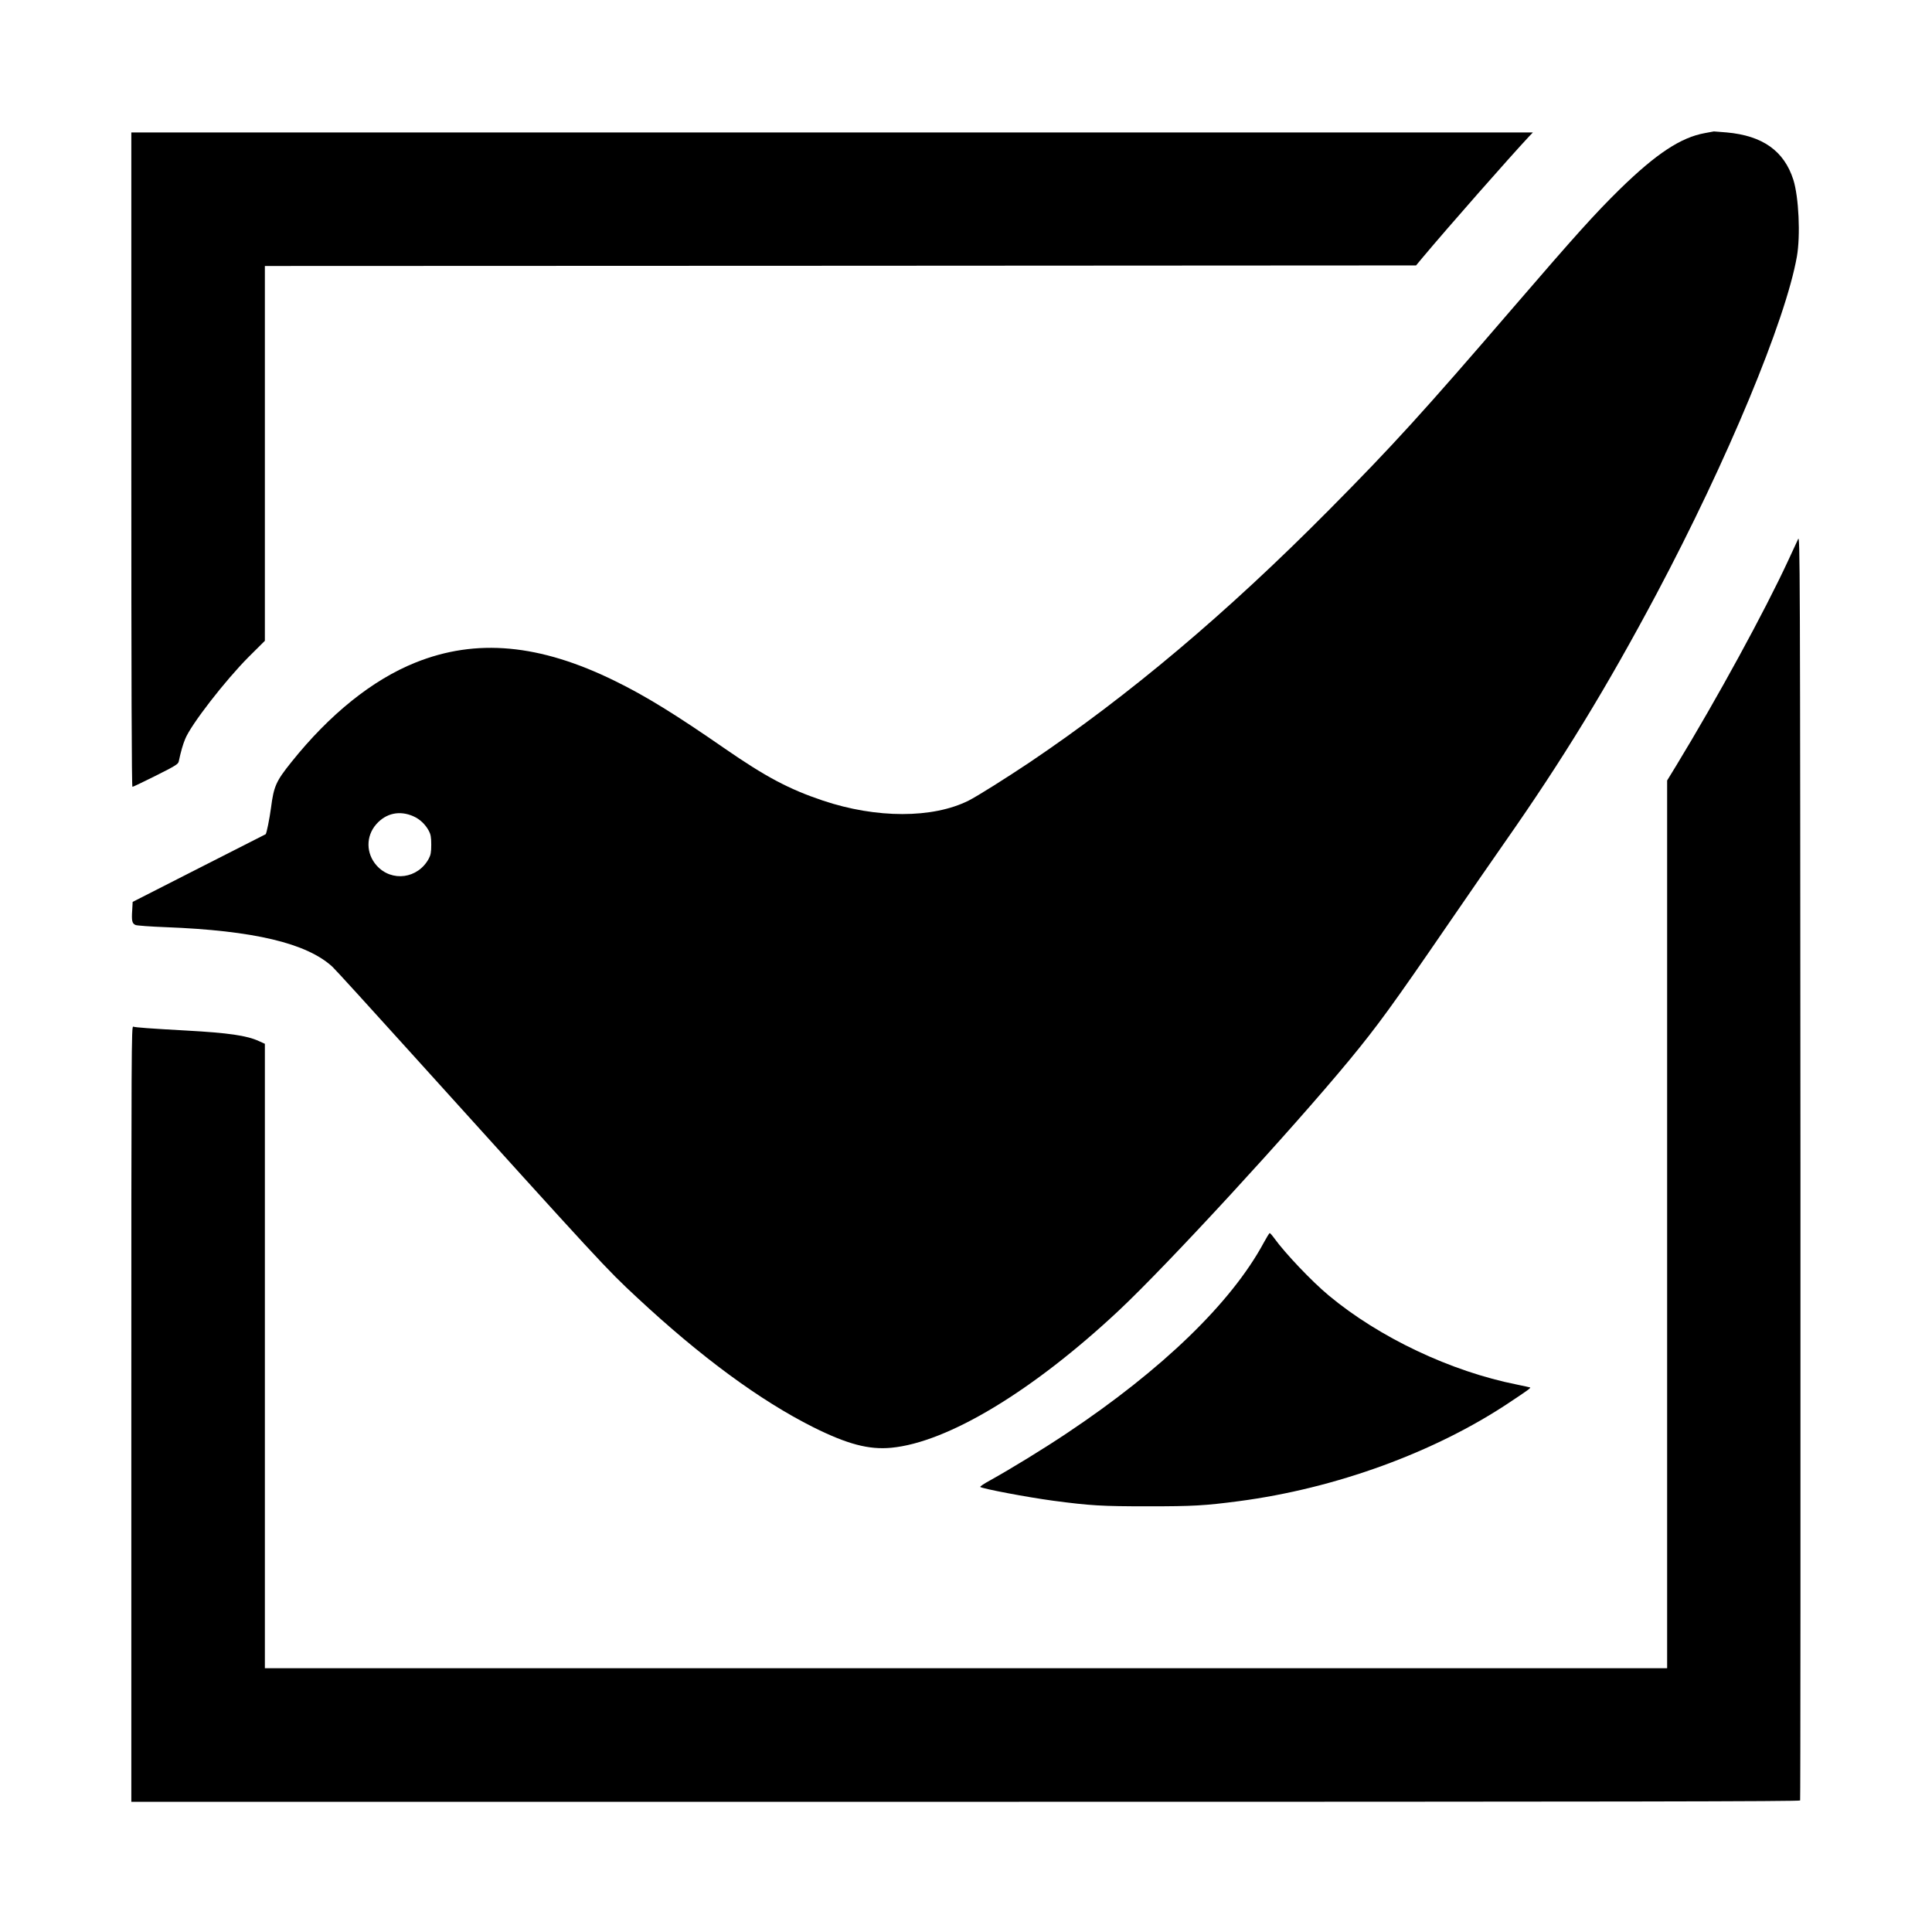 <?xml version="1.0" standalone="no"?>
<!DOCTYPE svg PUBLIC "-//W3C//DTD SVG 20010904//EN"
 "http://www.w3.org/TR/2001/REC-SVG-20010904/DTD/svg10.dtd">
<svg version="1.0" xmlns="http://www.w3.org/2000/svg"
 width="1736pt" height="1736pt" viewBox="0 0 1736 1736"
 preserveAspectRatio="xMidYMid meet">
<g transform="translate(0,1736) scale(0.1,-0.1)"
fill="#000000" stroke="none">
<path d="M15319 16164 c-216 -39 -436 -184 -763 -503 -226 -222 -396 -411
-956 -1061 -813 -945 -1086 -1245 -1659 -1823 -921 -929 -1795 -1665 -2692
-2269 -211 -141 -470 -304 -546 -342 -322 -161 -828 -161 -1308 0 -307 103
-517 215 -887 471 -439 304 -708 470 -982 604 -677 333 -1247 385 -1794 165
-386 -155 -770 -464 -1114 -894 -138 -172 -158 -217 -183 -411 -13 -98 -40
-231 -48 -237 -1 0 -270 -138 -598 -304 l-597 -304 -4 -73 c-7 -98 -1 -122 31
-135 14 -5 134 -14 266 -19 794 -30 1273 -144 1503 -357 22 -20 343 -372 713
-782 1712 -1894 1742 -1928 2022 -2188 575 -536 1106 -926 1584 -1166 307
-153 500 -204 701 -185 508 48 1273 510 2046 1234 441 414 1543 1611 2071
2250 256 311 389 494 887 1220 174 253 402 584 508 735 524 748 918 1394 1365
2234 637 1200 1159 2455 1261 3031 33 189 17 535 -32 690 -83 259 -276 396
-599 425 -60 5 -112 9 -115 9 -3 0 -39 -7 -81 -15z m-11604 -6139 c57 -25 107
-72 138 -130 17 -32 22 -57 22 -125 0 -68 -5 -93 -22 -125 -97 -181 -333 -213
-468 -63 -97 108 -99 264 -4 372 88 100 211 126 334 71z"/>
<path d="M1180 13230 c0 -1972 3 -2940 10 -2940 6 0 100 45 210 100 175 88
200 103 206 127 20 94 37 152 58 203 52 129 359 525 572 739 l144 143 0 1684
0 1684 5172 2 5172 3 54 65 c244 291 777 896 965 1098 l31 32 -6297 0 -6297 0
0 -2940z"/>
<path d="M16157 12516 c-10 -22 -50 -107 -88 -190 -215 -464 -635 -1233 -1007
-1845 l-82 -134 0 -3988 0 -3989 -6300 0 -6300 0 0 2806 0 2805 -53 24 c-108
50 -273 74 -652 95 -327 18 -459 28 -478 35 -16 7 -17 -163 -17 -3479 l0
-3486 7495 0 c5987 0 7497 3 7500 12 3 7 4 2569 3 5693 -3 5517 -4 5679 -21
5641z"/>
<path d="M11355 6193 c-291 -539 -912 -1140 -1770 -1712 -216 -144 -495 -315
-687 -422 -54 -29 -94 -56 -90 -60 20 -16 419 -92 657 -124 334 -44 433 -50
850 -50 407 0 509 6 815 46 870 114 1759 438 2430 885 167 111 196 132 189
137 -2 1 -56 13 -119 26 -594 118 -1237 423 -1690 800 -152 126 -393 380 -491
516 -18 25 -36 45 -40 45 -4 0 -28 -39 -54 -87z"/>
</g>
</svg>
